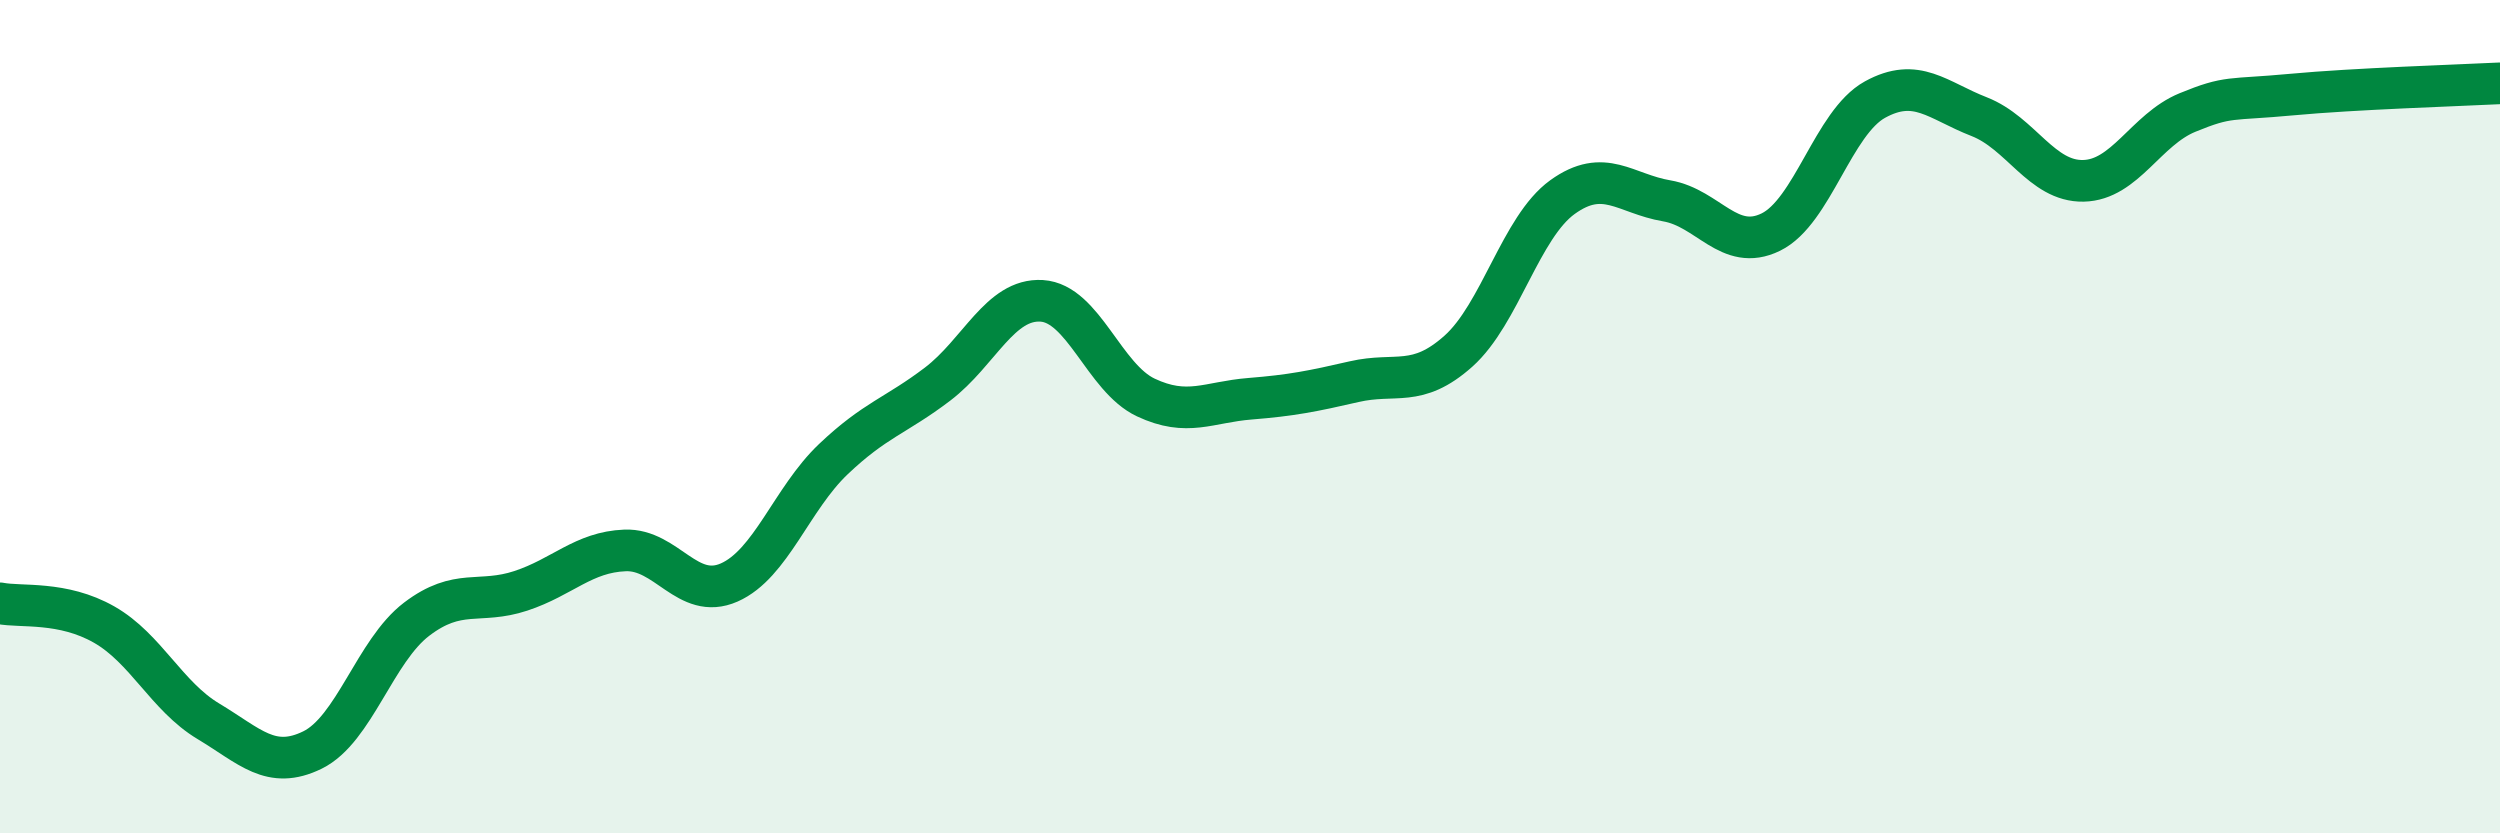 
    <svg width="60" height="20" viewBox="0 0 60 20" xmlns="http://www.w3.org/2000/svg">
      <path
        d="M 0,14.48 C 0.5,14.58 1.5,14.42 2.5,14.99 C 3.5,15.56 4,16.71 5,17.31 C 6,17.91 6.5,18.49 7.5,18 C 8.5,17.51 9,15.62 10,14.86 C 11,14.1 11.5,14.51 12.5,14.18 C 13.5,13.85 14,13.25 15,13.21 C 16,13.17 16.5,14.42 17.5,13.98 C 18.5,13.54 19,11.97 20,11.02 C 21,10.07 21.5,9.98 22.5,9.22 C 23.5,8.46 24,7.16 25,7.22 C 26,7.28 26.5,9.07 27.5,9.54 C 28.5,10.01 29,9.65 30,9.57 C 31,9.49 31.5,9.39 32.5,9.16 C 33.5,8.93 34,9.32 35,8.43 C 36,7.54 36.5,5.45 37.5,4.73 C 38.5,4.01 39,4.65 40,4.82 C 41,4.99 41.5,6.06 42.5,5.57 C 43.5,5.08 44,2.94 45,2.39 C 46,1.84 46.5,2.41 47.5,2.8 C 48.5,3.19 49,4.36 50,4.34 C 51,4.32 51.5,3.11 52.5,2.7 C 53.5,2.29 53.5,2.41 55,2.27 C 56.5,2.13 59,2.05 60,2L60 20L0 20Z"
        fill="#008740"
        opacity="0.1"
        stroke-linecap="round"
        stroke-linejoin="round"
      />
      <path
        d="M 0,14.48 C 0.5,14.58 1.5,14.42 2.5,14.99 C 3.5,15.56 4,16.71 5,17.31 C 6,17.91 6.5,18.49 7.5,18 C 8.5,17.51 9,15.62 10,14.86 C 11,14.1 11.5,14.51 12.5,14.18 C 13.5,13.85 14,13.25 15,13.21 C 16,13.17 16.5,14.42 17.5,13.98 C 18.5,13.54 19,11.97 20,11.02 C 21,10.07 21.5,9.98 22.5,9.22 C 23.5,8.46 24,7.16 25,7.22 C 26,7.28 26.5,9.07 27.5,9.54 C 28.5,10.01 29,9.65 30,9.57 C 31,9.49 31.5,9.39 32.5,9.16 C 33.5,8.93 34,9.32 35,8.43 C 36,7.54 36.5,5.45 37.5,4.73 C 38.5,4.01 39,4.65 40,4.82 C 41,4.99 41.5,6.06 42.5,5.57 C 43.5,5.08 44,2.94 45,2.39 C 46,1.84 46.5,2.41 47.5,2.8 C 48.5,3.19 49,4.36 50,4.34 C 51,4.32 51.5,3.11 52.5,2.7 C 53.5,2.29 53.5,2.41 55,2.27 C 56.5,2.13 59,2.05 60,2"
        stroke="#008740"
        stroke-width="1"
        fill="none"
        stroke-linecap="round"
        stroke-linejoin="round"
      />
    </svg>
  